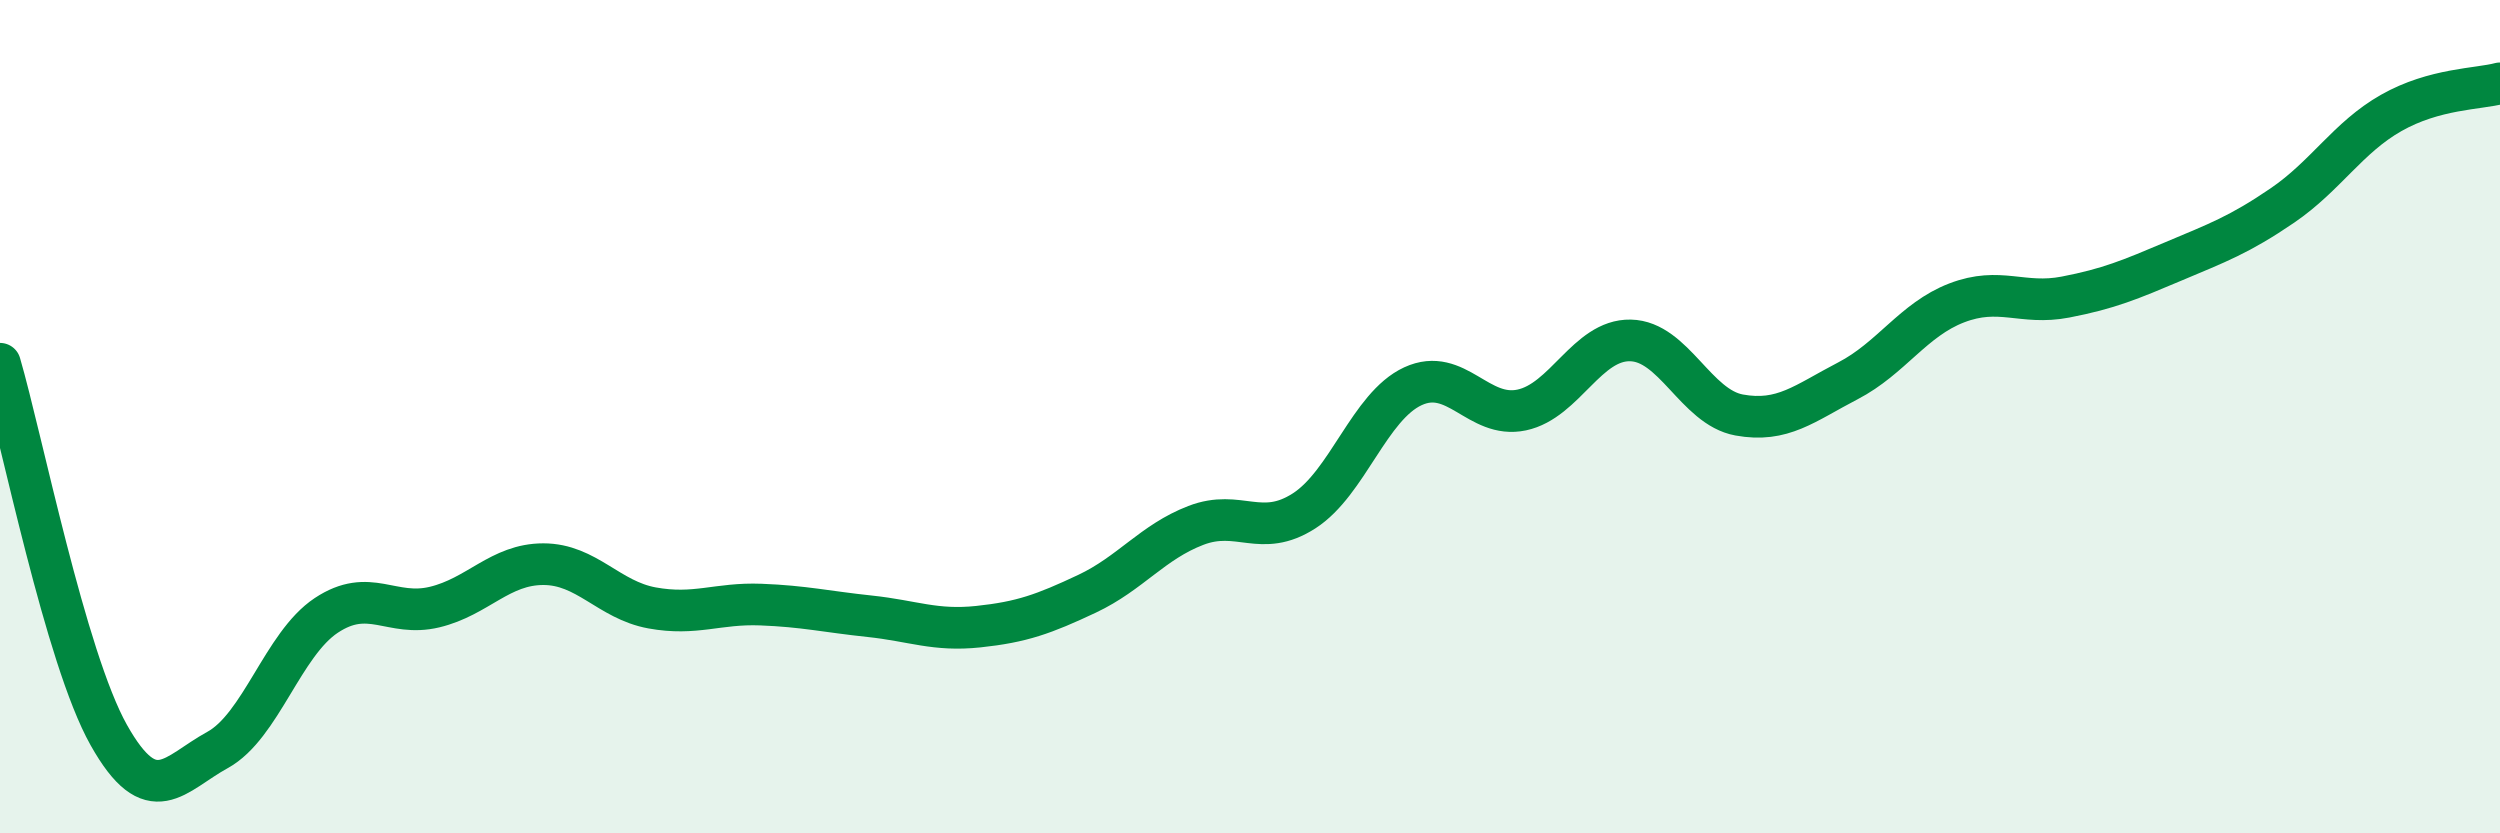 
    <svg width="60" height="20" viewBox="0 0 60 20" xmlns="http://www.w3.org/2000/svg">
      <path
        d="M 0,8.73 C 0.52,10.51 1.57,15.79 2.61,17.64 C 3.65,19.49 4.18,18.57 5.22,18 C 6.26,17.43 6.79,15.46 7.83,14.77 C 8.87,14.08 9.39,14.82 10.43,14.57 C 11.47,14.32 12,13.54 13.04,13.54 C 14.08,13.54 14.61,14.4 15.65,14.59 C 16.69,14.78 17.22,14.47 18.26,14.51 C 19.3,14.55 19.83,14.68 20.87,14.79 C 21.91,14.9 22.44,15.15 23.48,15.04 C 24.52,14.93 25.05,14.74 26.09,14.25 C 27.13,13.76 27.66,13.01 28.7,12.61 C 29.74,12.21 30.26,12.93 31.3,12.26 C 32.34,11.59 32.87,9.75 33.91,9.27 C 34.95,8.79 35.48,10.06 36.52,9.84 C 37.56,9.62 38.09,8.15 39.13,8.17 C 40.17,8.19 40.7,9.77 41.74,9.96 C 42.78,10.15 43.31,9.68 44.35,9.14 C 45.39,8.6 45.92,7.67 46.96,7.27 C 48,6.87 48.53,7.33 49.57,7.13 C 50.61,6.93 51.13,6.71 52.17,6.27 C 53.21,5.83 53.74,5.64 54.78,4.93 C 55.82,4.22 56.35,3.3 57.39,2.71 C 58.43,2.12 59.48,2.14 60,2L60 20L0 20Z"
        fill="#008740"
        opacity="0.1"
        stroke-linecap="round"
        stroke-linejoin="round"
      />
      <path
        d="M 0,8.73 C 0.52,10.51 1.57,15.79 2.61,17.64 C 3.65,19.49 4.18,18.57 5.22,18 C 6.26,17.43 6.79,15.46 7.83,14.77 C 8.87,14.08 9.39,14.82 10.43,14.57 C 11.47,14.32 12,13.54 13.04,13.54 C 14.08,13.54 14.61,14.4 15.65,14.59 C 16.69,14.78 17.22,14.47 18.26,14.51 C 19.3,14.55 19.83,14.68 20.87,14.79 C 21.91,14.9 22.44,15.15 23.48,15.04 C 24.52,14.93 25.05,14.74 26.09,14.25 C 27.13,13.76 27.66,13.01 28.7,12.61 C 29.74,12.21 30.26,12.93 31.3,12.26 C 32.34,11.59 32.87,9.75 33.91,9.27 C 34.95,8.79 35.48,10.06 36.52,9.84 C 37.56,9.62 38.09,8.15 39.13,8.17 C 40.17,8.19 40.7,9.77 41.74,9.96 C 42.78,10.15 43.31,9.68 44.35,9.14 C 45.39,8.6 45.92,7.67 46.96,7.27 C 48,6.87 48.53,7.33 49.57,7.13 C 50.61,6.93 51.13,6.71 52.17,6.27 C 53.21,5.83 53.74,5.64 54.78,4.93 C 55.82,4.22 56.35,3.3 57.39,2.71 C 58.43,2.12 59.48,2.14 60,2"
        stroke="#008740"
        stroke-width="1"
        fill="none"
        stroke-linecap="round"
        stroke-linejoin="round"
      />
    </svg>
  